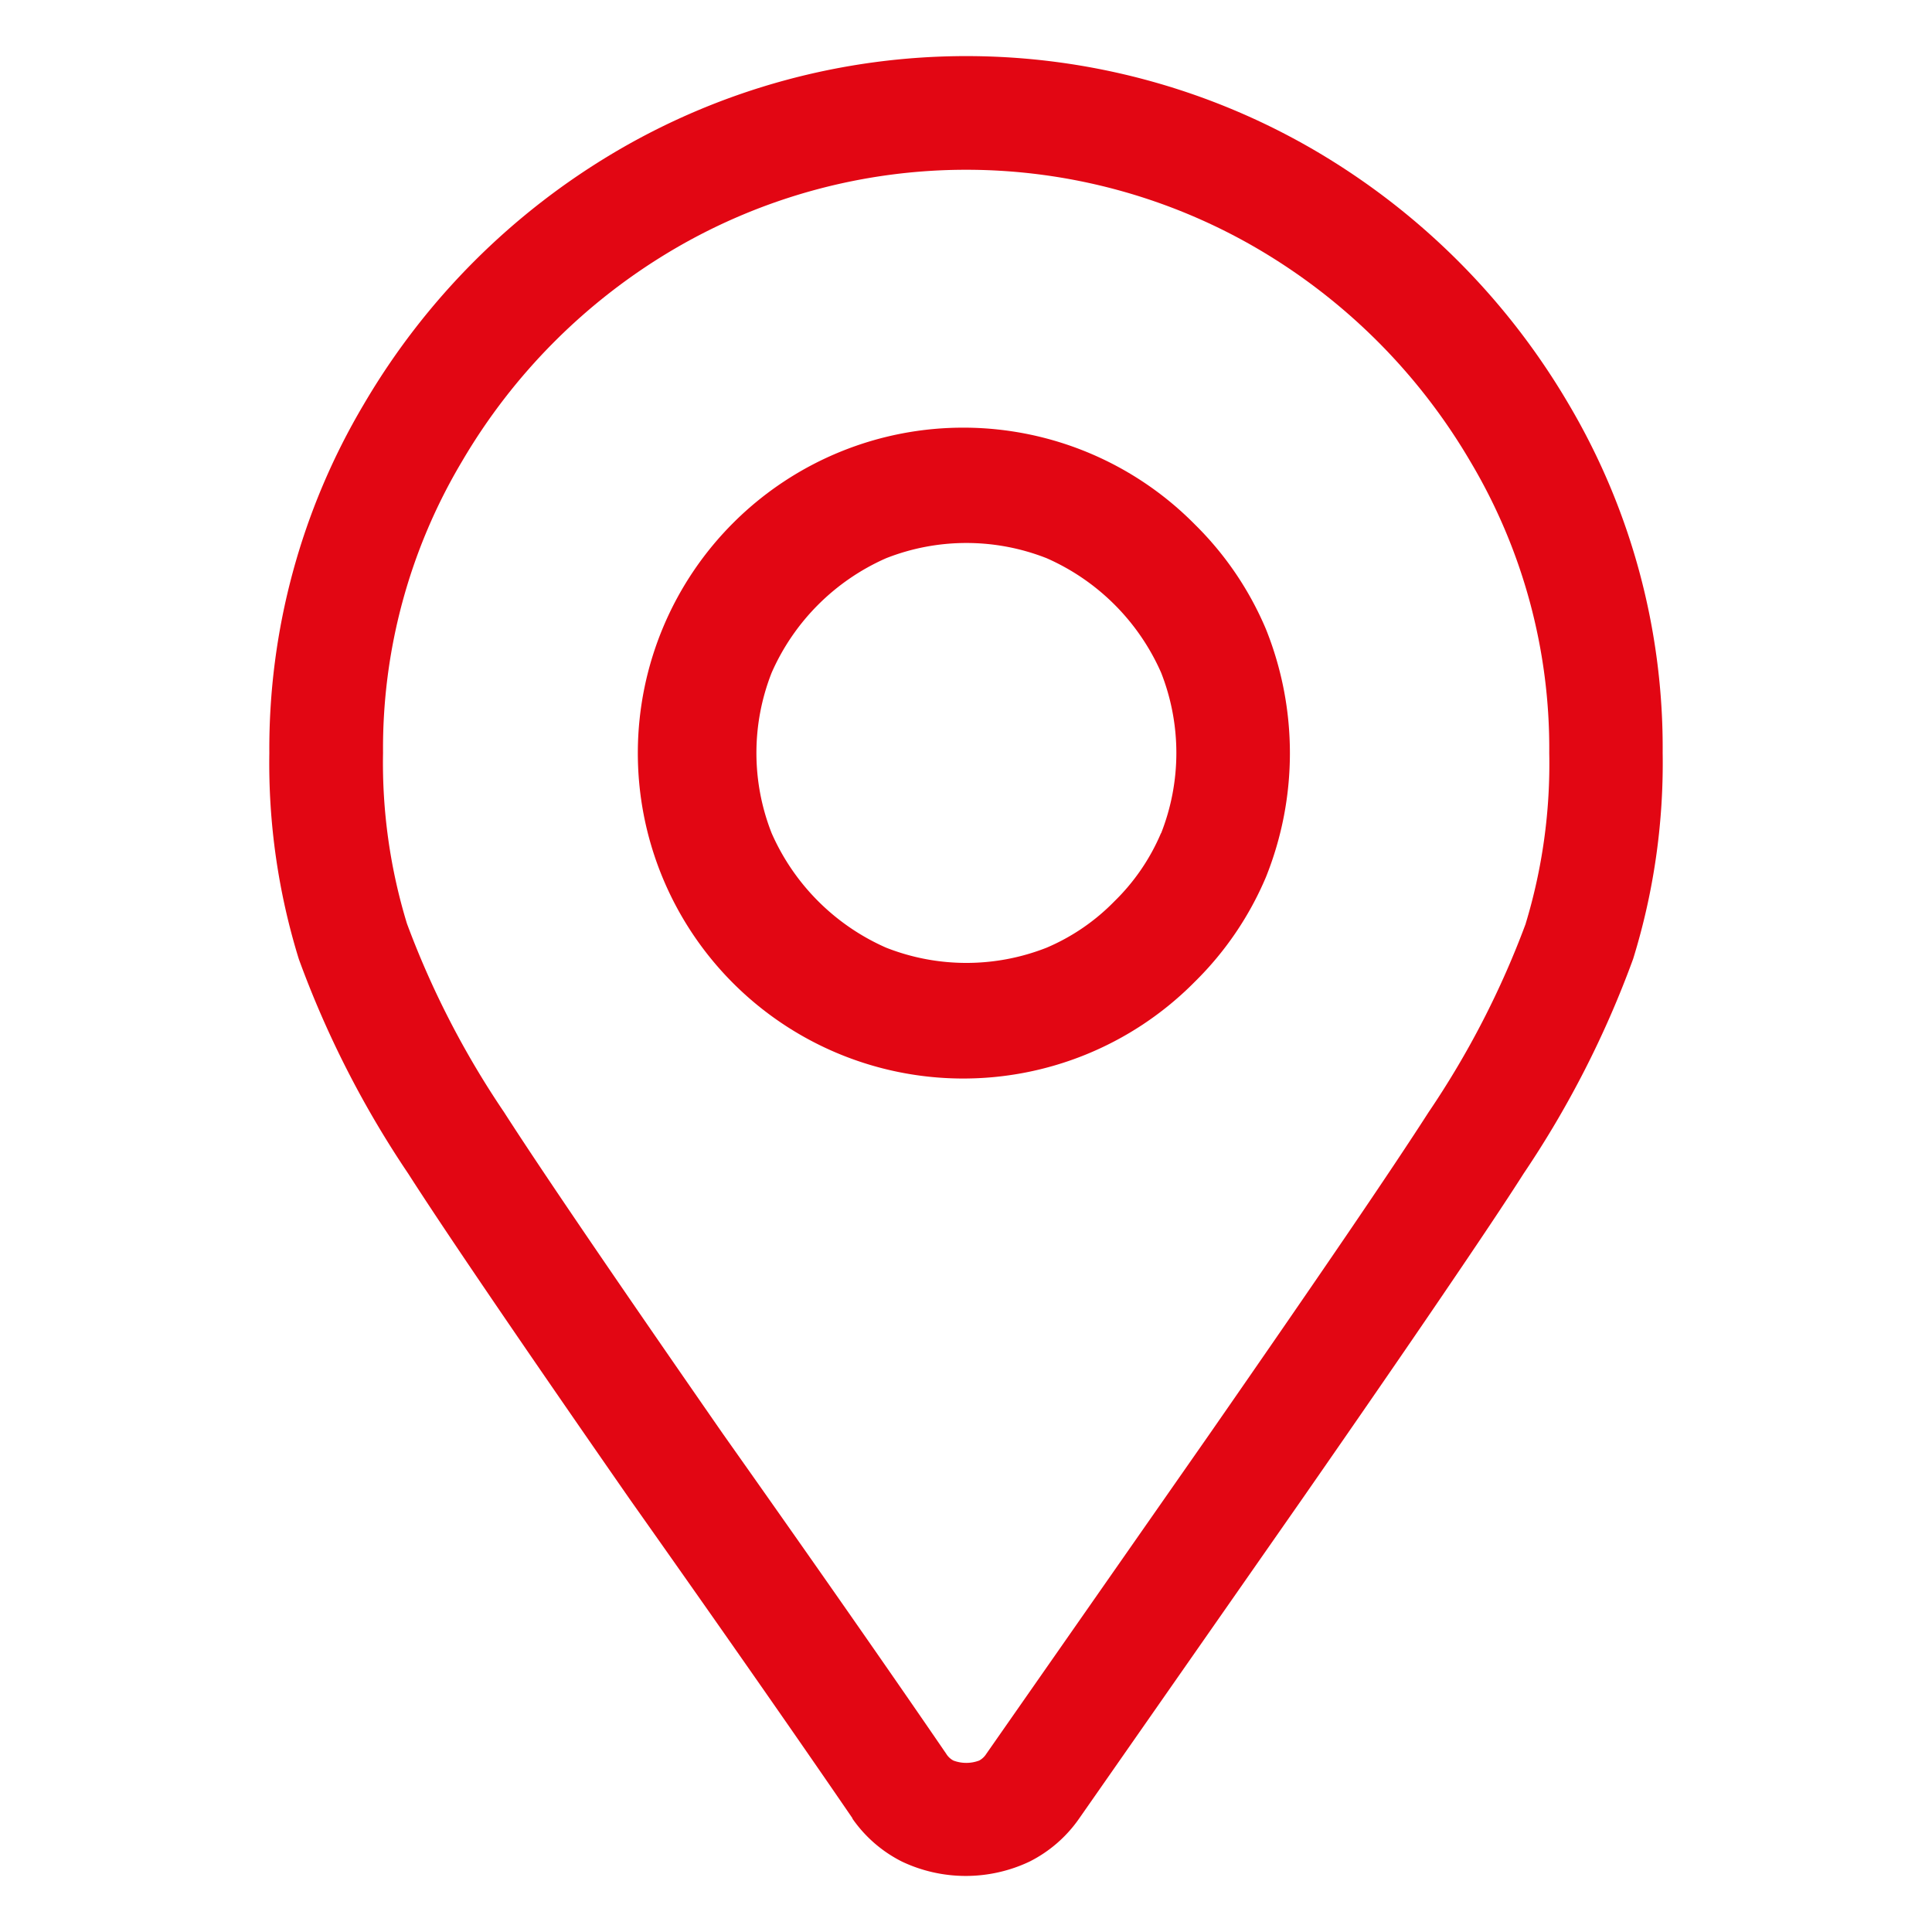 <svg id="ea5ec419-c75b-46a7-9fe3-4dd4a2a94653" data-name="Camada 1" xmlns="http://www.w3.org/2000/svg" viewBox="0 0 27 27"><title>icon-contatos-endereco</title><path id="e94179a8-5c79-40e1-a6e0-7309bb915e74" data-name="Caminho 13" d="M21.922,5.647a9.912,9.912,0,0,0-3.541-3.541,9.657,9.657,0,0,0-9.754,0,9.915,9.915,0,0,0-3.541,3.541,9.432,9.432,0,0,0-1.322,4.877,9.262,9.262,0,0,0,.412,2.879,13.837,13.837,0,0,0,1.53,3h0c.256.4.639.974,1.154,1.731s1.16,1.694,1.938,2.813h0q1.908,2.7,3.115,4.463h0v.006a1.859,1.859,0,0,0,.692.6,2.082,2.082,0,0,0,1.783,0,1.86,1.86,0,0,0,.692-.6l3.122-4.473h0q1.167-1.679,1.938-2.813c.515-.757.9-1.331,1.154-1.731h0a13.853,13.853,0,0,0,1.53-3,9.259,9.259,0,0,0,.412-2.879A9.429,9.429,0,0,0,21.922,5.647Zm-.6,7.262a12.388,12.388,0,0,1-1.359,2.637h0c-.241.376-.619.944-1.129,1.693s-1.154,1.684-1.929,2.8h0l-3.121,4.471a.265.265,0,0,1-.1.094.512.512,0,0,1-.36,0,.263.263,0,0,1-.1-.094q-1.215-1.775-3.122-4.473-1.162-1.674-1.928-2.8c-.51-.75-.888-1.317-1.129-1.693h0a12.382,12.382,0,0,1-1.358-2.637,7.689,7.689,0,0,1-.334-2.385,7.831,7.831,0,0,1,1.1-4.068,8.316,8.316,0,0,1,2.981-2.981,8.069,8.069,0,0,1,8.136,0,8.318,8.318,0,0,1,2.981,2.981,7.83,7.83,0,0,1,1.1,4.068,7.693,7.693,0,0,1-.33,2.388Z" style="fill:#e20613"/><path id="f15615cc-bf3b-4faf-a998-9f60b69d5964" data-name="Caminho 14" d="M16.699,7.33a4.548,4.548,0,1,0-.043,6.432l.043-.043h0a4.518,4.518,0,0,0,.993-1.462,4.649,4.649,0,0,0,0-3.464A4.517,4.517,0,0,0,16.699,7.33Zm-.475,4.316a2.926,2.926,0,0,1-.649.949h0a2.921,2.921,0,0,1-.948.649,3.06,3.06,0,0,1-2.243,0,3.12,3.12,0,0,1-1.6-1.6,3.06,3.06,0,0,1,0-2.243,3.121,3.121,0,0,1,1.6-1.6,3.062,3.062,0,0,1,2.243,0,3.122,3.122,0,0,1,1.6,1.6,3.062,3.062,0,0,1,0,2.243Z" style="fill:#e20613"/></svg>